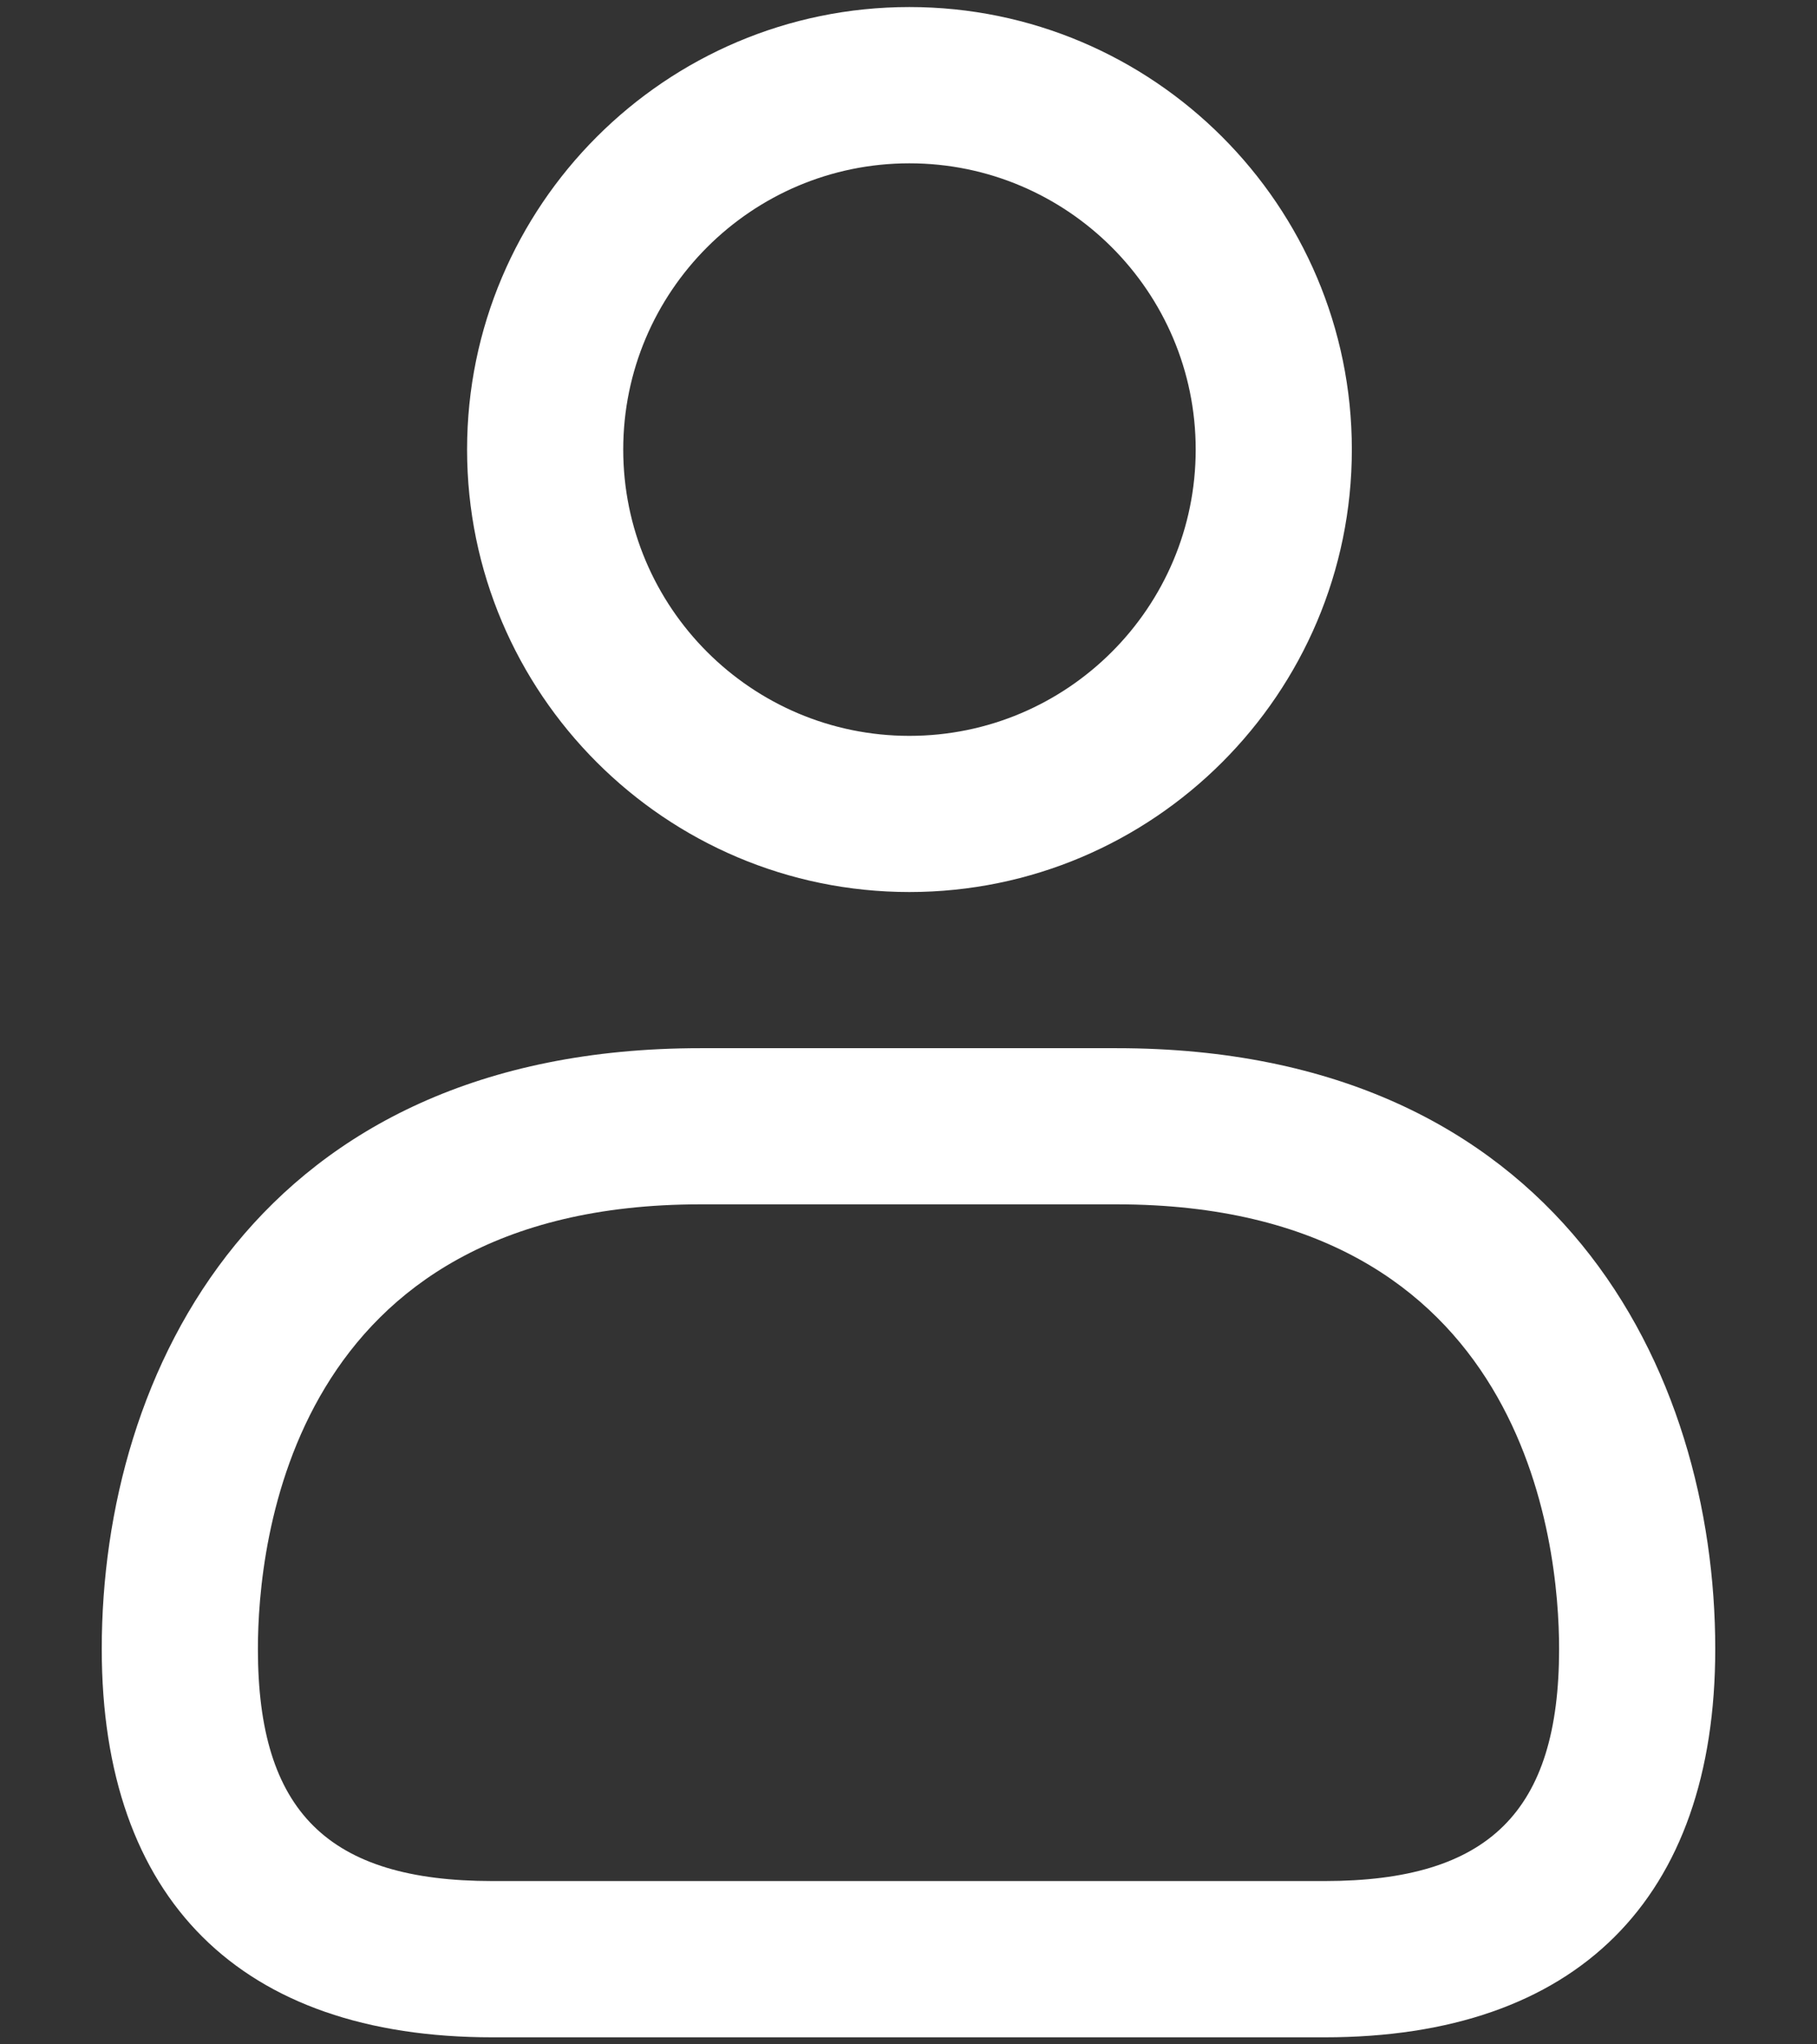 <svg width="16" height="18" viewBox="0 0 16 18" fill="none" xmlns="http://www.w3.org/2000/svg">
<rect x="0" y="0" width="16" height="18" fill="#333333" stroke="none"/>
<path d="M8.008 7.854C5.86 7.854 4.113 6.106 4.113 3.958C4.113 1.811 5.86 0.062 8.008 0.062C10.157 0.062 11.904 1.811 11.904 3.958C11.904 6.106 10.157 7.854 8.008 7.854ZM8.008 1.438C6.618 1.438 5.488 2.568 5.488 3.958C5.488 5.349 6.618 6.479 8.008 6.479C9.399 6.479 10.529 5.349 10.529 3.958C10.529 2.568 9.398 1.438 8.008 1.438ZM11.664 17.938H4.336C2.118 17.938 0.896 16.723 0.896 14.518C0.896 12.078 2.276 9.229 6.167 9.229H9.834C13.724 9.229 15.104 12.077 15.104 14.518C15.104 16.723 13.882 17.938 11.664 17.938ZM6.167 10.604C2.552 10.604 2.271 13.599 2.271 14.518C2.271 15.951 2.889 16.562 4.336 16.562H11.664C13.111 16.562 13.729 15.951 13.729 14.518C13.729 13.6 13.448 10.604 9.834 10.604H6.167Z" fill="white"/>
</svg>

